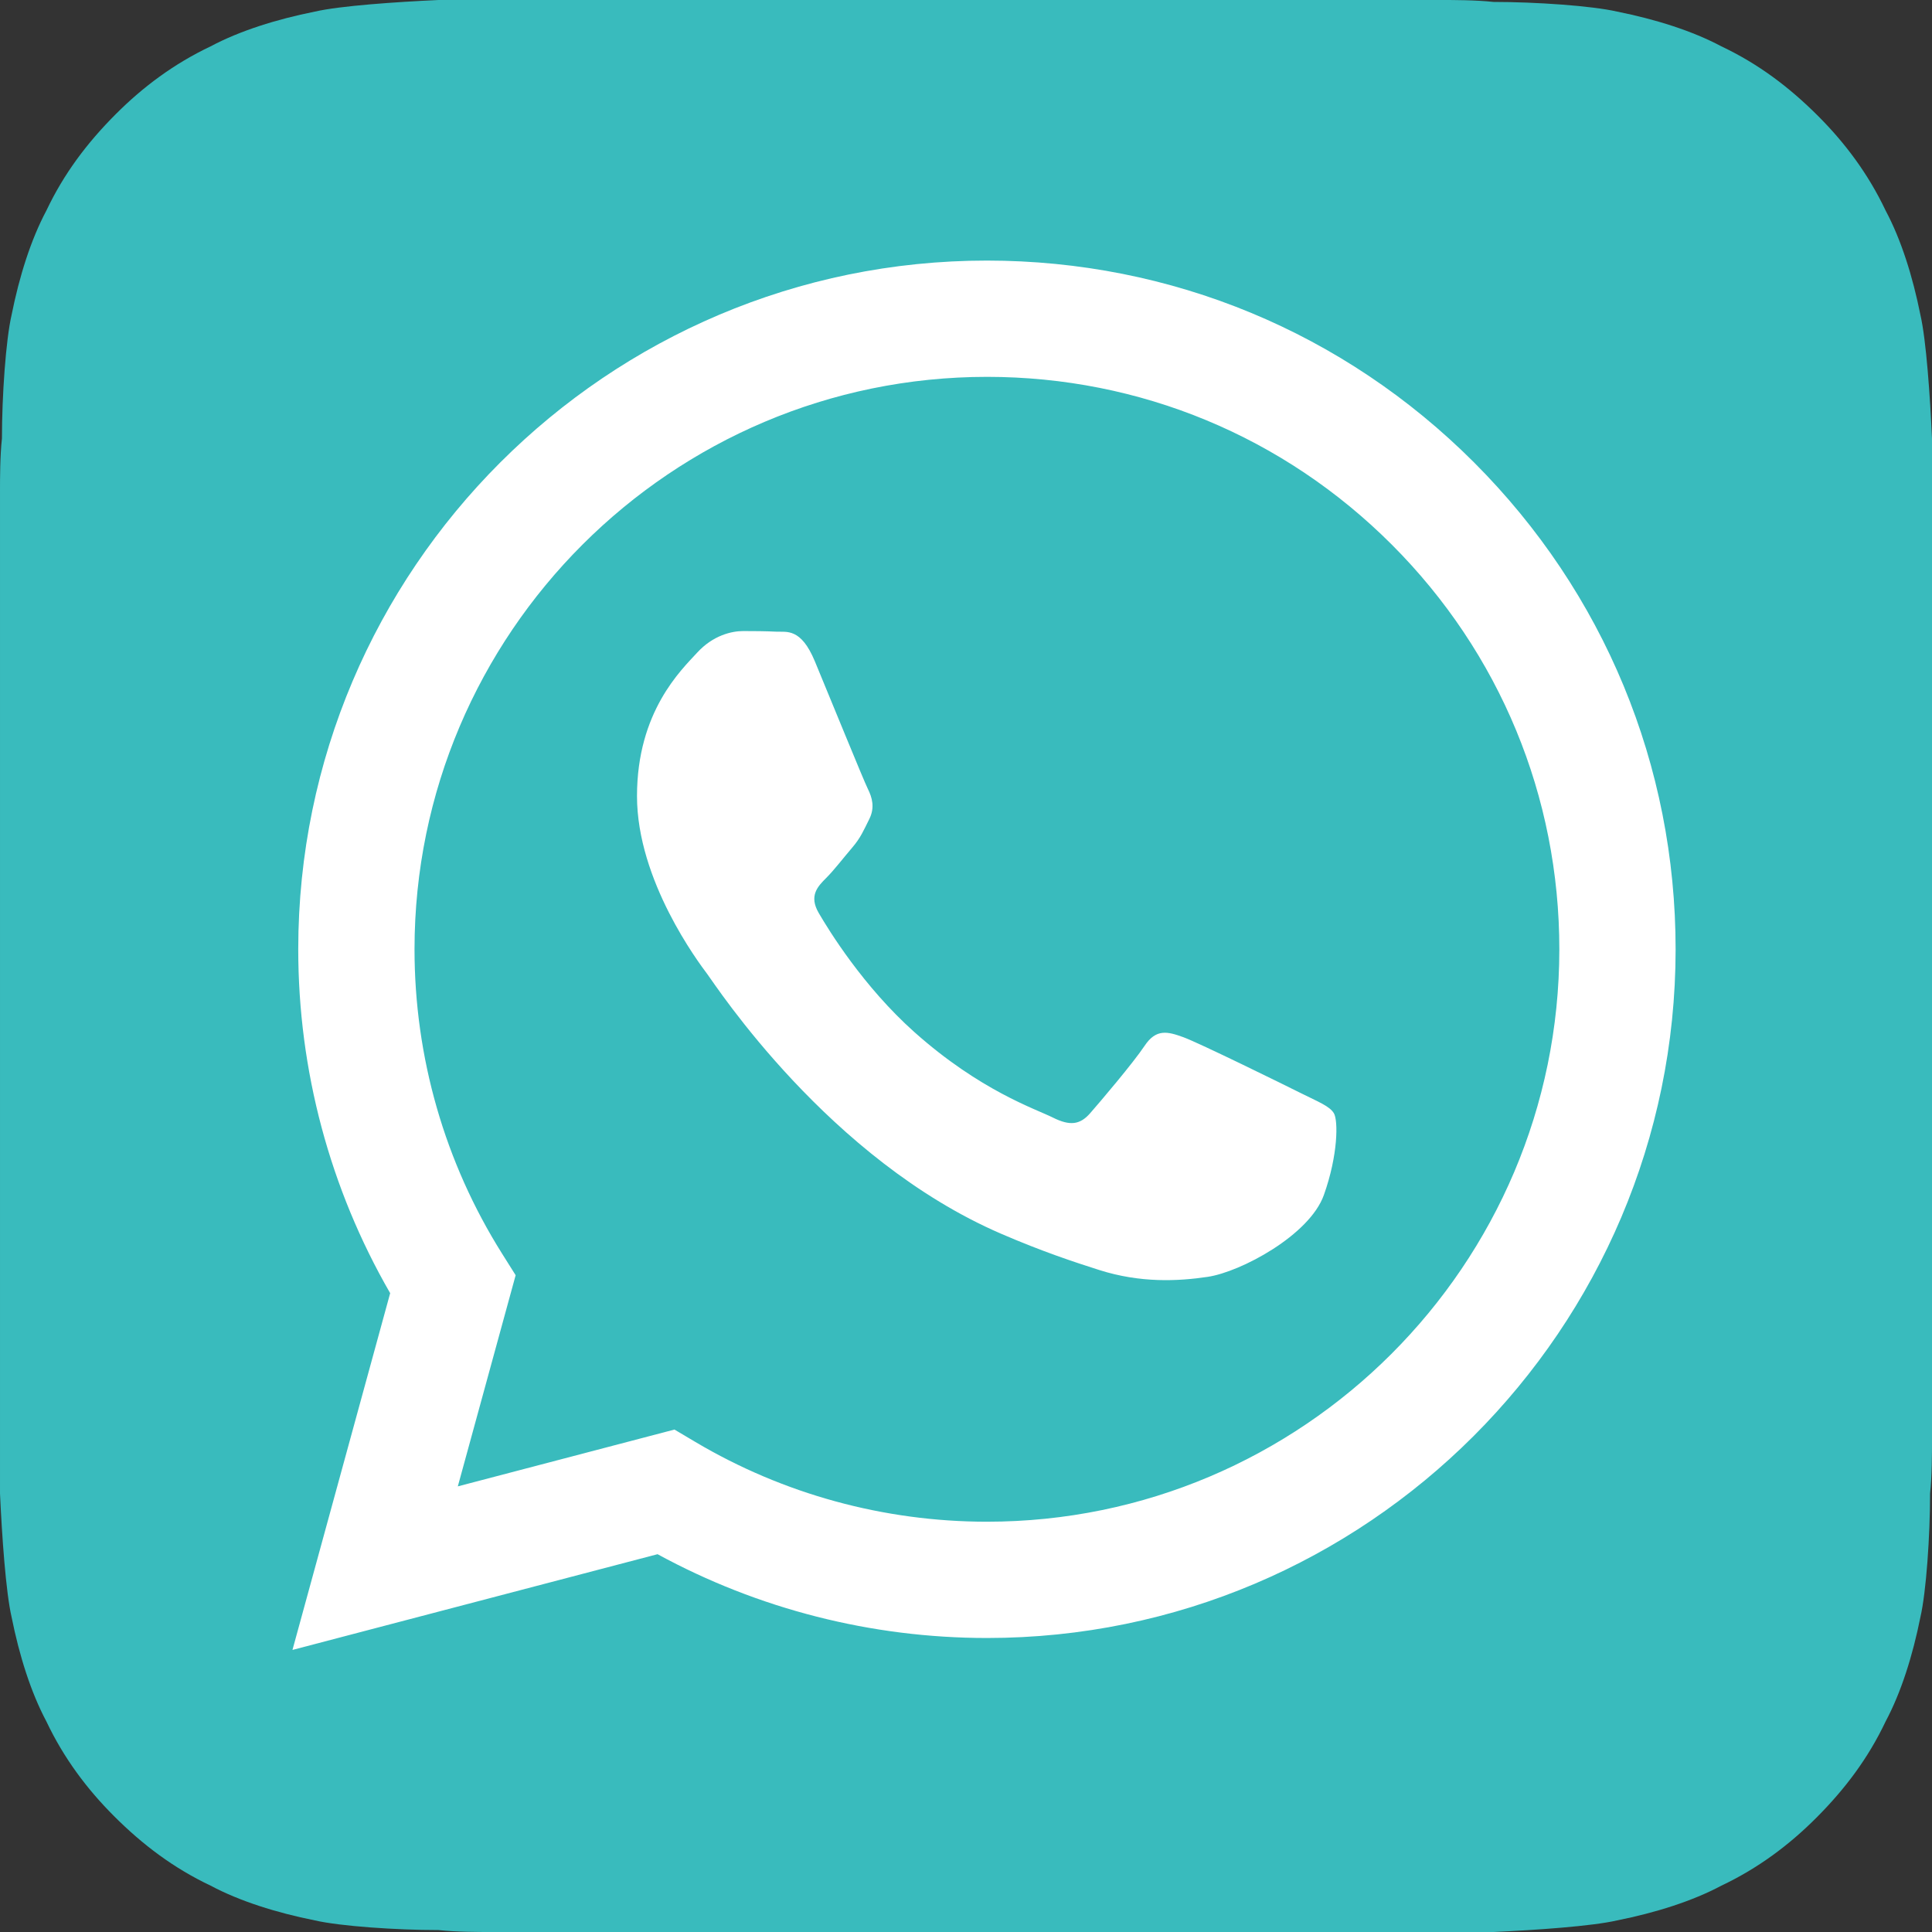 <svg height="100%" style="fill-rule:evenodd;clip-rule:evenodd;stroke-linejoin:round;stroke-miterlimit:2;" version="1.1" viewBox="0 0 512 512" width="100%" xml:space="preserve" xmlns="http://www.w3.org/2000/svg" xmlns:serif="http://www.serif.com/" xmlns:xlink="http://www.w3.org/1999/xlink"><rect x="0" y="0" width="512" height="512" fill="#333333" stroke="none"/><g id="WhatsApp-Logo-Icon"><path d="M116.225,-0.001c-11.264,0.512 -26.112,1.536 -32.768,3.072c-10.24,2.048 -19.968,5.12 -27.648,9.216c-9.728,4.608 -17.92,10.752 -25.088,17.92c-7.68,7.68 -13.824,15.872 -18.432,25.6c-4.096,7.68 -7.168,17.408 -9.216,27.648c-1.536,6.656 -2.56,21.504 -2.56,32.768c-0.512,4.608 -0.512,10.752 -0.512,13.824l0,251.905l0,13.824c0.512,11.264 1.536,26.112 3.072,32.768c2.048,10.24 5.12,19.968 9.216,27.648c4.608,9.728 10.752,17.92 17.92,25.088c7.68,7.68 15.872,13.824 25.6,18.432c7.68,4.096 17.408,7.168 27.648,9.216c6.656,1.536 21.504,2.56 32.768,2.56c4.608,0.512 10.752,0.512 13.824,0.512l251.904,0l13.824,0c11.264,-0.512 26.112,-1.536 32.768,-3.072c10.24,-2.048 19.968,-5.12 27.648,-9.216c9.728,-4.608 17.92,-10.752 25.088,-17.92c7.68,-7.68 13.824,-15.872 18.432,-25.6c4.096,-7.68 7.168,-17.408 9.216,-27.648c1.536,-6.656 2.56,-21.504 2.56,-32.768c0.512,-4.608 0.512,-10.752 0.512,-13.824l0,-265.729c-0.512,-11.264 -1.536,-26.112 -3.072,-32.768c-2.048,-10.24 -5.12,-19.968 -9.216,-27.648c-4.608,-9.728 -10.752,-17.92 -17.92,-25.088c-7.68,-7.68 -15.872,-13.824 -25.6,-18.432c-7.68,-4.096 -17.408,-7.168 -27.648,-9.216c-6.656,-1.536 -21.504,-2.56 -32.768,-2.56c-4.608,-0.512 -10.752,-0.512 -13.824,-0.512l-265.728,0Z" style="fill:url(#_Linear1);fill-rule:nonzero;"></path><path d="M344.754,289.698c-4.56,-2.282 -26.98,-13.311 -31.161,-14.832c-4.18,-1.521 -7.219,-2.282 -10.259,2.282c-3.041,4.564 -11.78,14.832 -14.44,17.875c-2.66,3.042 -5.32,3.423 -9.88,1.14c-4.561,-2.281 -19.254,-7.095 -36.672,-22.627c-13.556,-12.087 -22.709,-27.017 -25.369,-31.581c-2.66,-4.564 -0.283,-7.031 2,-9.304c2.051,-2.041 4.56,-5.324 6.84,-7.986c2.28,-2.662 3.04,-4.564 4.56,-7.606c1.52,-3.042 0.76,-5.705 -0.38,-7.987c-1.14,-2.282 -10.26,-24.72 -14.06,-33.848c-3.701,-8.889 -7.461,-7.686 -10.26,-7.826c-2.657,-0.132 -5.7,-0.16 -8.74,-0.16c-3.041,0 -7.98,1.141 -12.161,5.704c-4.18,4.564 -15.96,15.594 -15.96,38.032c0,22.438 16.34,44.116 18.62,47.159c2.281,3.043 32.157,49.089 77.902,68.836c10.88,4.697 19.374,7.501 25.997,9.603c10.924,3.469 20.866,2.98 28.723,1.806c8.761,-1.309 26.98,-11.029 30.781,-21.677c3.799,-10.649 3.799,-19.777 2.659,-21.678c-1.139,-1.902 -4.179,-3.043 -8.74,-5.325m-83.207,113.573l-0.061,0c-27.22,-0.011 -53.917,-7.32 -77.207,-21.137l-5.539,-3.287l-57.413,15.056l15.325,-55.959l-3.608,-5.736c-15.184,-24.145 -23.203,-52.051 -23.192,-80.704c0.033,-83.611 68.083,-151.635 151.756,-151.635c40.517,0.016 78.603,15.811 107.243,44.474c28.64,28.663 44.404,66.764 44.389,107.283c-0.035,83.617 -68.083,151.645 -151.693,151.645m129.102,-280.709c-34.457,-34.486 -80.281,-53.487 -129.103,-53.507c-100.595,0 -182.468,81.841 -182.508,182.437c-0.013,32.156 8.39,63.546 24.361,91.212l-25.892,94.545l96.75,-25.37c26.657,14.535 56.67,22.194 87.216,22.207l0.075,0c100.586,0 182.465,-81.852 182.506,-182.448c0.019,-48.751 -18.946,-94.59 -53.405,-129.076" fill="#ffffff" opacity="1" original-fill="#ffffff"></path></g><defs><linearGradient gradientTransform="matrix(0,-512,-512,0,256.001,512)" gradientUnits="userSpaceOnUse" id="_Linear1" x1="0" x2="1" y1="0" y2="0"><stop offset="0" stop-opacity="1" stop-color="#39bbbd" original-stop-color="#25cf43"></stop><stop offset="1" stop-opacity="1" stop-color="#39bbbd" original-stop-color="#61fd7d"></stop></linearGradient></defs></svg>